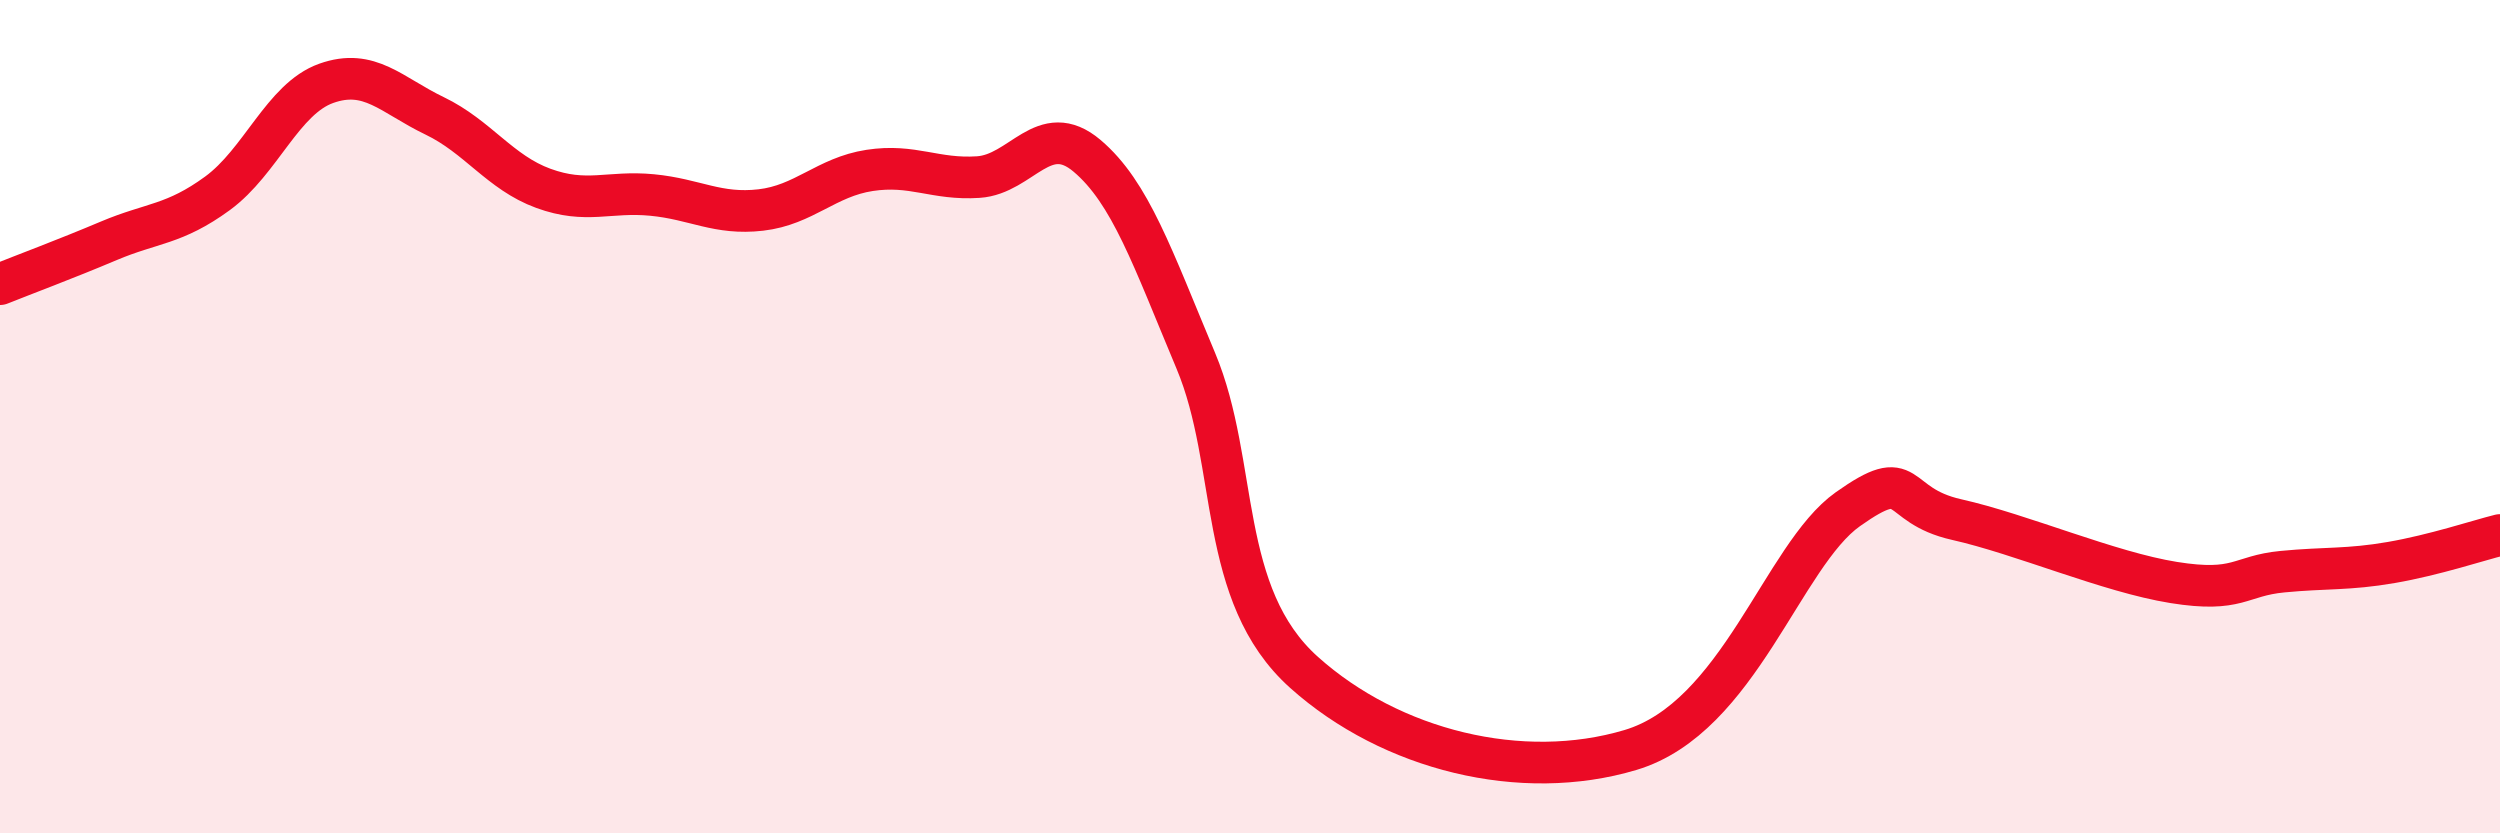 
    <svg width="60" height="20" viewBox="0 0 60 20" xmlns="http://www.w3.org/2000/svg">
      <path
        d="M 0,6.82 C 0.52,6.61 1.57,6.22 2.61,5.78 C 3.65,5.34 4.18,5.4 5.22,4.64 C 6.26,3.88 6.79,2.37 7.83,2 C 8.87,1.63 9.39,2.28 10.43,2.78 C 11.47,3.28 12,4.14 13.04,4.52 C 14.08,4.9 14.61,4.58 15.65,4.68 C 16.69,4.78 17.22,5.16 18.26,5.04 C 19.3,4.92 19.83,4.25 20.87,4.09 C 21.91,3.93 22.44,4.32 23.48,4.25 C 24.52,4.18 25.05,2.86 26.09,3.74 C 27.13,4.62 27.66,6.18 28.7,8.66 C 29.74,11.14 29.21,14.27 31.3,16.14 C 33.39,18.01 36.52,18.78 39.13,18 C 41.74,17.22 42.78,13.33 44.35,12.22 C 45.92,11.11 45.4,12.12 46.96,12.47 C 48.52,12.82 50.61,13.73 52.17,13.98 C 53.73,14.23 53.74,13.82 54.78,13.72 C 55.82,13.62 56.35,13.68 57.39,13.5 C 58.43,13.32 59.48,12.97 60,12.84L60 20L0 20Z"
        fill="#EB0A25"
        opacity="0.1"
        stroke-linecap="round"
        stroke-linejoin="round"
      />
      <path
        d="M 0,6.82 C 0.52,6.61 1.57,6.22 2.61,5.78 C 3.65,5.34 4.18,5.4 5.22,4.64 C 6.26,3.88 6.79,2.37 7.83,2 C 8.87,1.63 9.39,2.28 10.43,2.78 C 11.47,3.28 12,4.14 13.04,4.52 C 14.08,4.9 14.61,4.58 15.65,4.68 C 16.69,4.78 17.22,5.16 18.26,5.04 C 19.3,4.92 19.83,4.25 20.87,4.09 C 21.91,3.93 22.44,4.32 23.48,4.25 C 24.52,4.18 25.05,2.86 26.09,3.74 C 27.13,4.62 27.66,6.18 28.7,8.66 C 29.74,11.14 29.21,14.27 31.3,16.14 C 33.39,18.01 36.52,18.78 39.13,18 C 41.74,17.22 42.78,13.33 44.35,12.22 C 45.92,11.11 45.4,12.12 46.96,12.47 C 48.52,12.82 50.61,13.73 52.17,13.98 C 53.73,14.23 53.74,13.82 54.78,13.72 C 55.82,13.62 56.35,13.68 57.39,13.5 C 58.43,13.32 59.48,12.97 60,12.84"
        stroke="#EB0A25"
        stroke-width="1"
        fill="none"
        stroke-linecap="round"
        stroke-linejoin="round"
      />
    </svg>
  